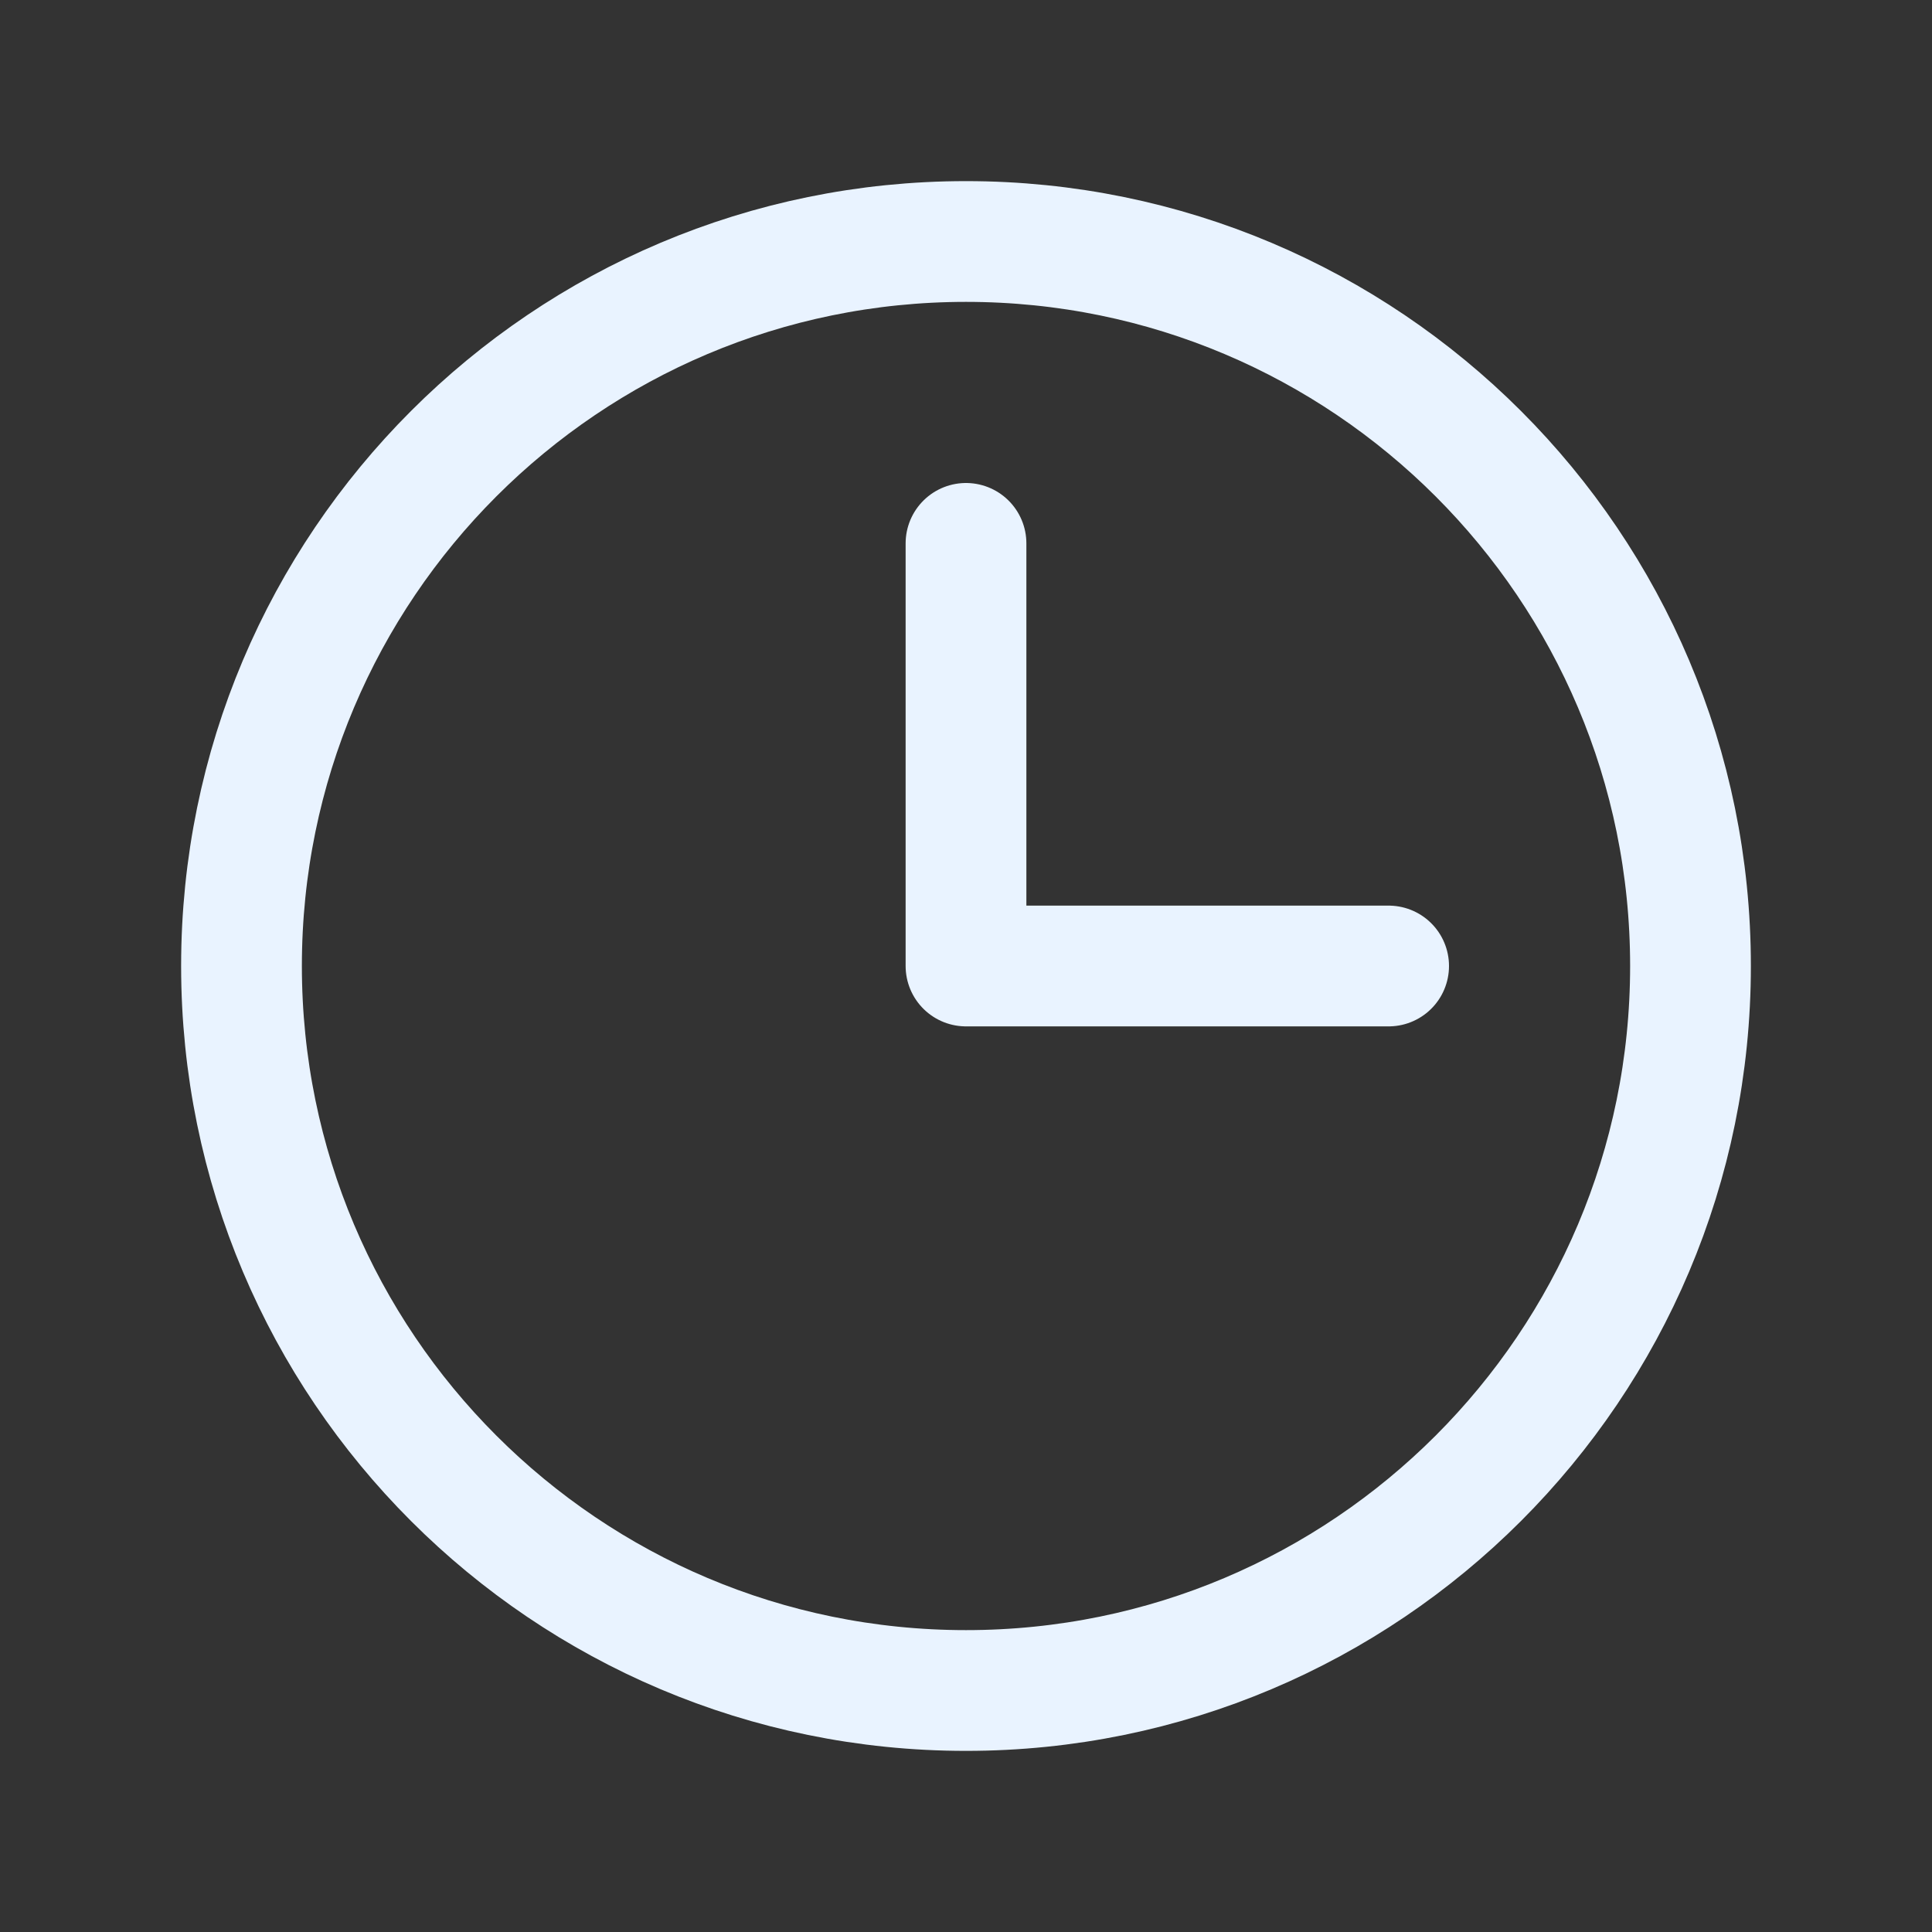 <svg width="24" height="24" viewBox="0 0 24 24" fill="none" xmlns="http://www.w3.org/2000/svg">
<rect x="0" y="0" width="24" height="24" fill="#333333" stroke="none"/>
<path d="M12 21C16.971 21 21 16.971 21 12C21 7.029 16.971 3 12 3C7.029 3 3 7.029 3 12C3 16.971 7.029 21 12 21Z" stroke="#E9F3FF" stroke-width="1.5" stroke-linecap="round" stroke-linejoin="round"/>
<path d="M12 6.75V12H17.25" stroke="#E9F3FF" stroke-width="1.5" stroke-linecap="round" stroke-linejoin="round"/>
</svg>

